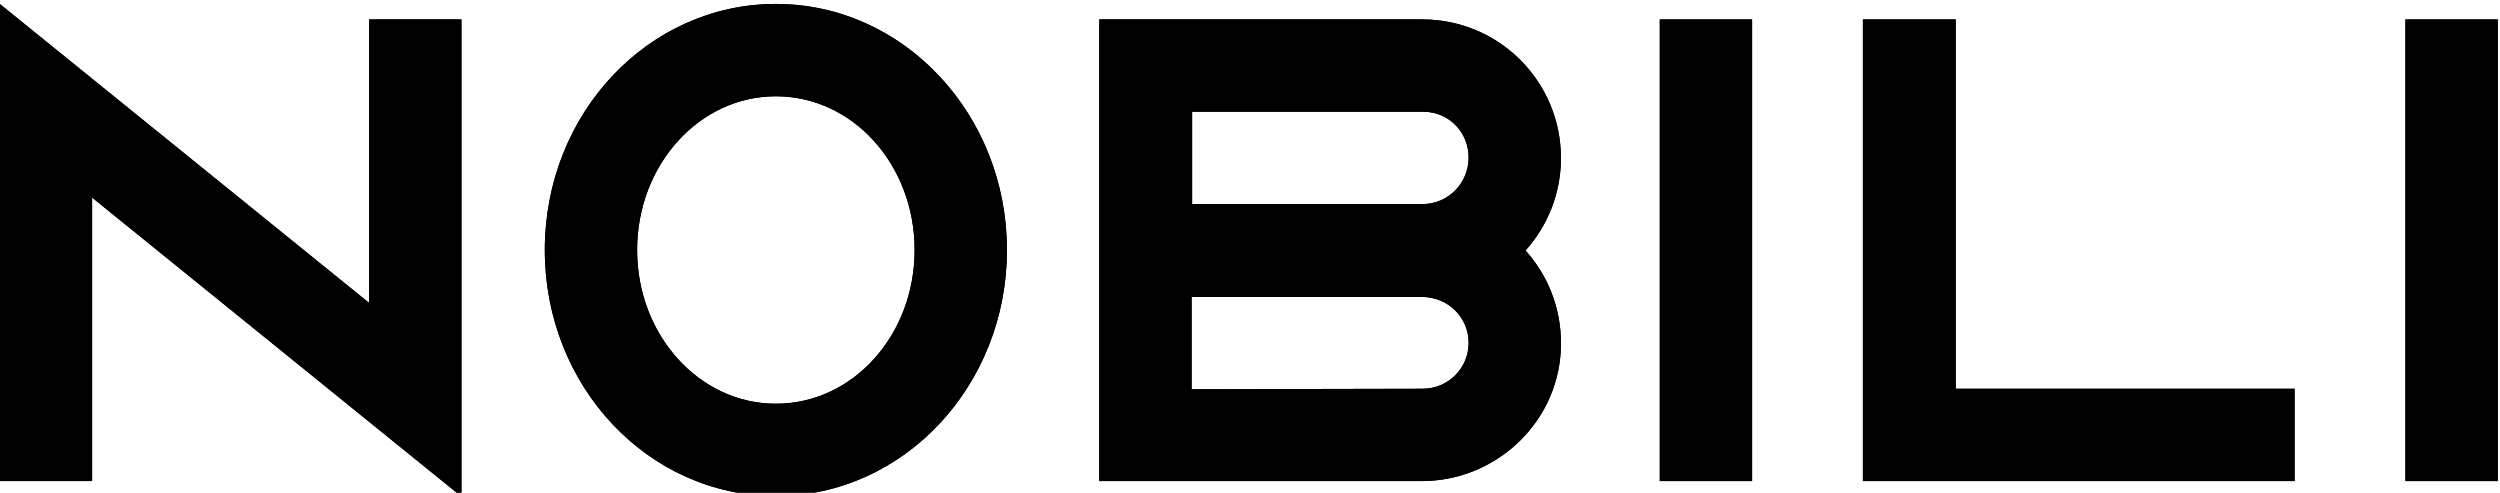 <?xml version="1.0" encoding="UTF-8"?>
<!DOCTYPE svg PUBLIC "-//W3C//DTD SVG 1.1//EN" "http://www.w3.org/Graphics/SVG/1.1/DTD/svg11.dtd">
<!-- Creator: CorelDRAW 2021 (64-Bit Not for commercial use) -->
<svg xmlns="http://www.w3.org/2000/svg" xml:space="preserve" width="20.3mm" height="4mm" version="1.1" style="shape-rendering:geometricPrecision; text-rendering:geometricPrecision; image-rendering:optimizeQuality; fill-rule:evenodd; clip-rule:evenodd"
viewBox="0 0 2030 400"
 xmlns:xlink="http://www.w3.org/1999/xlink"
 xmlns:xodm="http://www.corel.com/coreldraw/odm/2003">
 <defs>
  <style type="text/css">
   <![CDATA[
    .fil0 {fill:black;fill-rule:nonzero}
   ]]>
  </style>
 </defs>
 <g id="Layer_x0020_1">
  <g id="_1858255331136">
   <g id="Livello_1-2">
    <g>
     <g>
      <polygon class="fil0" points="-0.18,15.77 -0.18,390.64 74.79,390.64 74.79,160.45 374.69,403.2 374.69,15.77 299.72,15.77 299.72,245.96 -0.18,3.2 "/>
      <polygon class="fil0" points="-0.18,15.77 -0.18,390.64 74.79,390.64 74.79,160.45 374.69,403.2 374.69,15.77 299.72,15.77 299.72,245.96 -0.18,3.2 "/>
      <rect class="fil0" x="1347.73" y="15.77" width="74.97" height="374.87"/>
      <rect class="fil0" x="1347.73" y="15.77" width="74.97" height="374.87"/>
      <rect class="fil0" x="1953.2" y="15.77" width="74.97" height="374.87"/>
      <rect class="fil0" x="1953.2" y="15.77" width="74.97" height="374.87"/>
      <polygon class="fil0" points="1588.05,315.66 1863.23,315.66 1863.23,390.64 1512.67,390.64 1512.67,15.77 1588.05,15.77 "/>
      <polygon class="fil0" points="1588.05,315.66 1863.23,315.66 1863.23,390.64 1512.67,390.64 1512.67,15.77 1588.05,15.77 "/>
      <g>
       <path class="fil0" d="M442.37 203c0,-110.64 83.89,-199.8 187.64,-199.8 103.75,0 187.64,89.57 187.64,199.8 0,110.23 -83.89,199.79 -187.64,199.79 -103.75,0 -187.64,-89.15 -187.64,-199.79l0 0zm74.97 0c0,68.89 50.26,124.82 112.67,124.82 62.41,0 112.66,-55.52 112.66,-124.82 0,-69.3 -50.25,-124.82 -112.66,-124.82 -62.41,0 -112.67,55.92 -112.67,124.82z"/>
      </g>
      <g>
       <path class="fil0" d="M442.37 203c0,-110.64 83.89,-199.8 187.64,-199.8 103.75,0 187.64,89.57 187.64,199.8 0,110.23 -83.89,199.79 -187.64,199.79 -103.75,0 -187.64,-89.15 -187.64,-199.79l0 0zm74.97 0c0,68.89 50.26,124.82 112.67,124.82 62.41,0 112.66,-55.52 112.66,-124.82 0,-69.3 -50.25,-124.82 -112.66,-124.82 -62.41,0 -112.67,55.92 -112.67,124.82z"/>
      </g>
      <g>
       <path class="fil0" d="M1154.42 390.64l-261.8 0 0 -374.87 263.02 0c62,0.4 111.85,50.65 111.85,112.66 0,28.77 -10.94,55.12 -28.77,74.97 17.83,19.86 28.77,46.2 28.77,74.98 0.4,62 -51.06,112.26 -113.07,112.26l0 0zm2.03 -299.9l-188.45 0 0 74.97 187.23 0c20.67,0 37.29,-17.02 37.29,-37.69 0,-20.66 -15.81,-36.87 -36.07,-37.28l0 0zm0.4 224.92l-1.62 0c20.67,0 37.29,-16.61 37.29,-37.28 0,-20.67 -16.62,-37.29 -38.1,-37.29l-186.83 0 0 74.98 189.26 -0.41 0 0z"/>
      </g>
      <g>
       <path class="fil0" d="M1154.42 390.64l-261.8 0 0 -374.87 263.02 0c62,0.4 111.85,50.65 111.85,112.66 0,28.77 -10.94,55.12 -28.77,74.97 17.83,19.86 28.77,46.2 28.77,74.98 0.4,62 -51.06,112.26 -113.07,112.26l0 0zm2.03 -299.9l-188.45 0 0 74.97 187.23 0c20.67,0 37.29,-17.02 37.29,-37.69 0,-20.66 -15.81,-36.87 -36.07,-37.28l0 0zm0.4 224.92l-1.62 0c20.67,0 37.29,-16.61 37.29,-37.28 0,-20.67 -16.62,-37.29 -38.1,-37.29l-186.83 0 0 74.98 189.26 -0.41 0 0z"/>
      </g>
     </g>
    </g>
   </g>
  </g>
 </g>
</svg>
